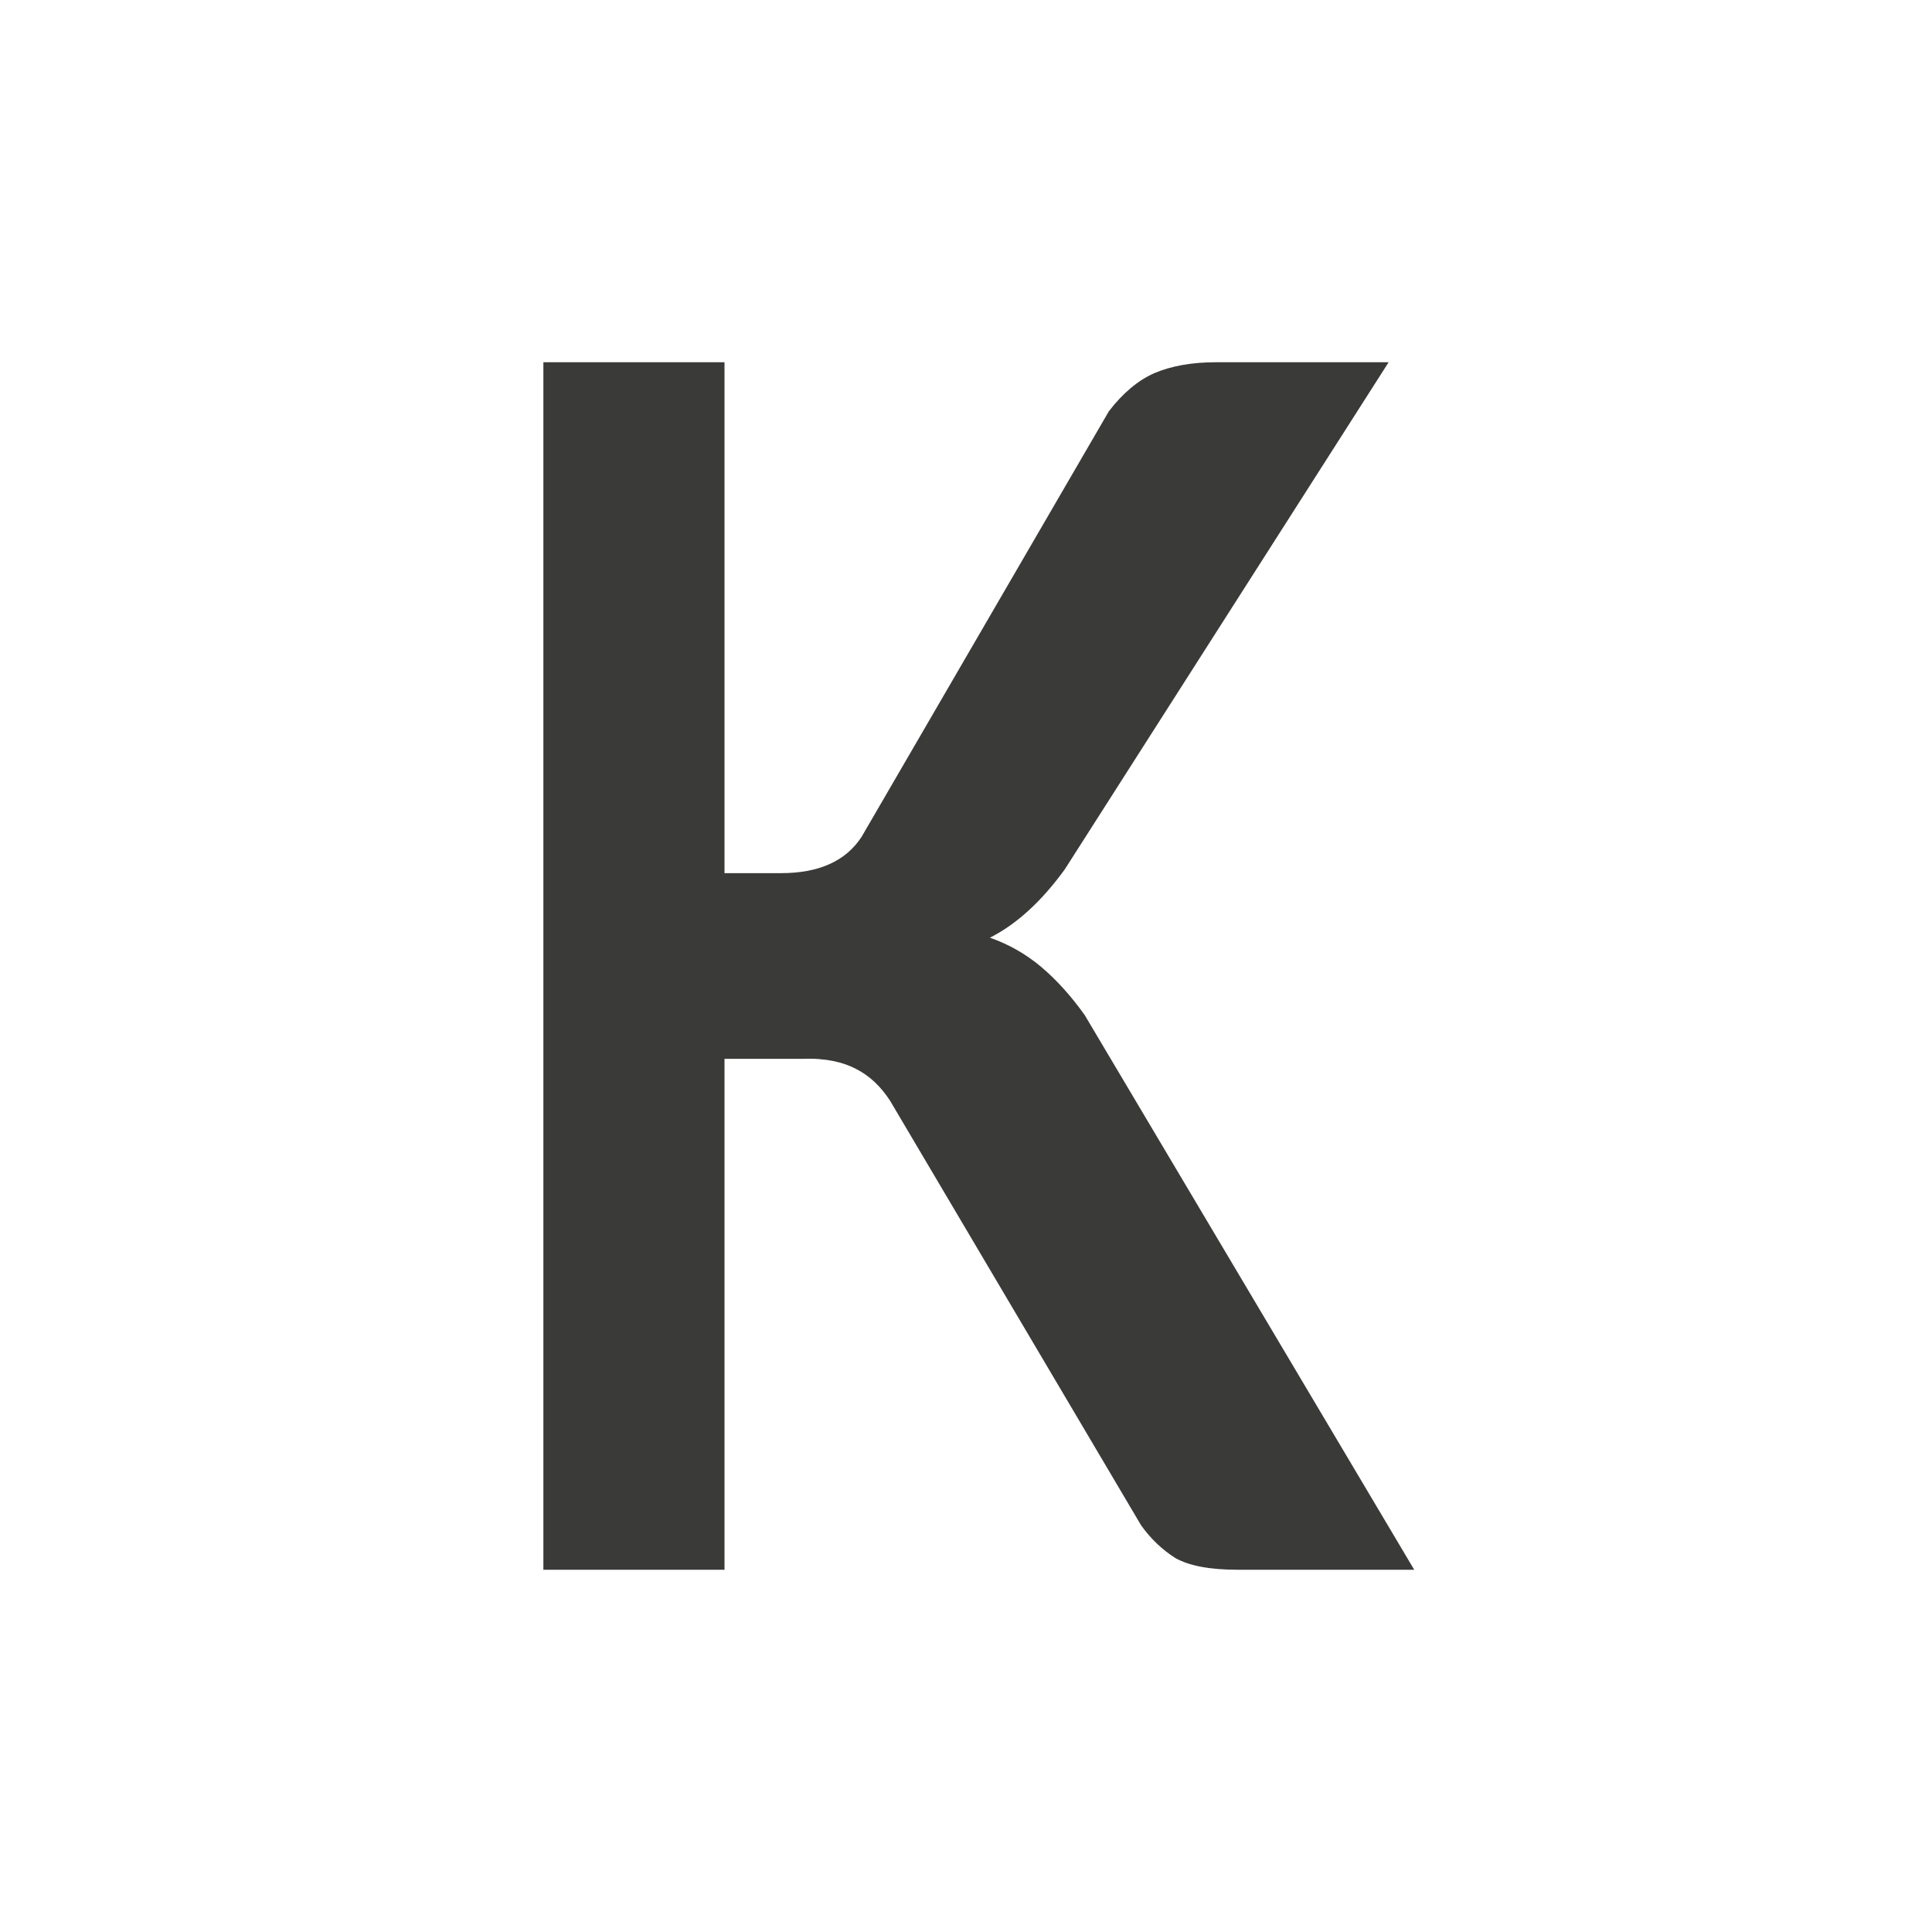 <svg height="32" viewBox="0 0 32 32" width="32" xmlns="http://www.w3.org/2000/svg"><path d="m12 14.462h.938c.627 0 1.072-.201 1.333-.602l4.094-7.046c.23-.301.481-.512.753-.633.282-.12.622-.181 1.02-.181h2.862l-5.365 8.401c-.387.532-.8.909-1.239 1.13.314.11.596.271.847.482.251.211.492.477.722.798l5.459 9.189h-2.925c-.46 0-.805-.065-1.035-.196-.22-.141-.408-.321-.565-.542l-4.157-7.031c-.157-.241-.345-.417-.565-.527-.209-.11-.502-.182-.878-.166h-1.299v8.462h-3v-20h3z" fill="#3a3a38"/></svg>